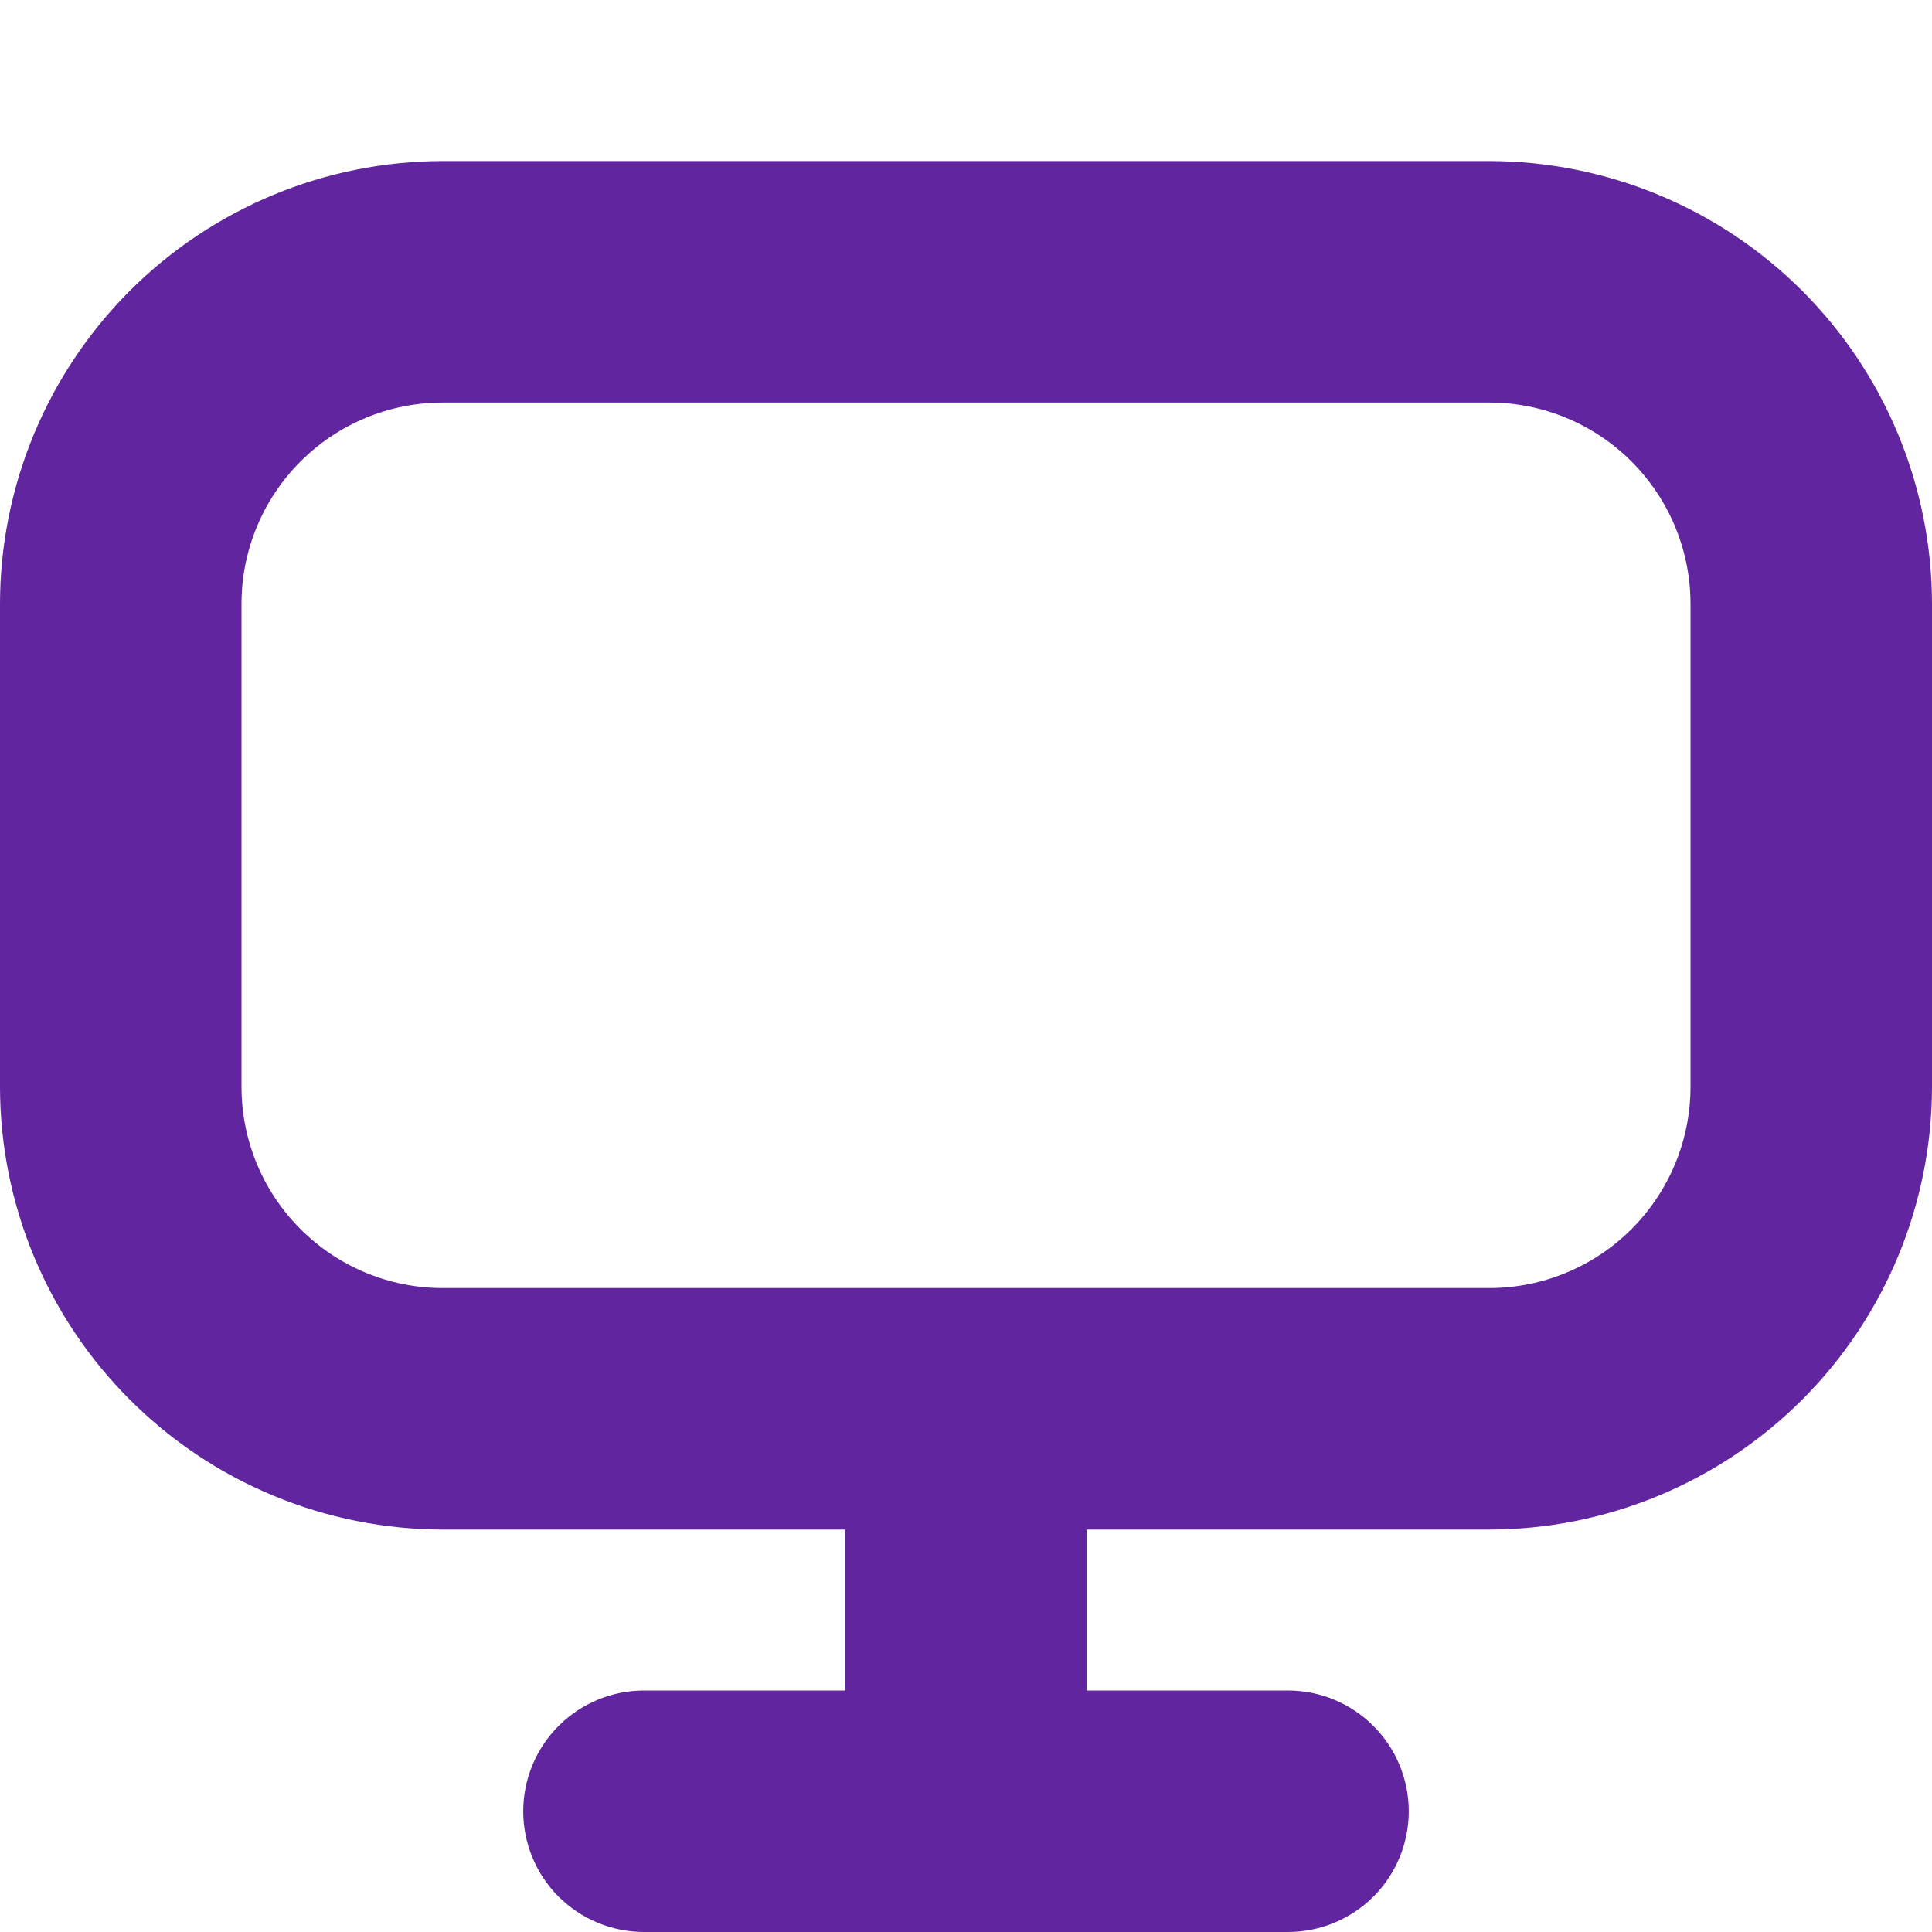 <svg width="17" height="17" viewBox="0 0 17 17" fill="none" xmlns="http://www.w3.org/2000/svg">
<g clip-path="url(#clip0_5406_7482)">
<path d="M13.104 1.417H3.896C2.863 1.418 1.873 1.829 1.142 2.559C0.412 3.29 0.001 4.28 0 5.313L0 9.563C0.001 10.596 0.412 11.586 1.142 12.316C1.873 13.047 2.863 13.457 3.896 13.459H7.438V14.875H5.667C5.385 14.875 5.115 14.987 4.915 15.187C4.716 15.386 4.604 15.656 4.604 15.938C4.604 16.22 4.716 16.49 4.915 16.689C5.115 16.888 5.385 17 5.667 17H11.333C11.615 17 11.885 16.888 12.085 16.689C12.284 16.49 12.396 16.22 12.396 15.938C12.396 15.656 12.284 15.386 12.085 15.187C11.885 14.987 11.615 14.875 11.333 14.875H9.562V13.459H13.104C14.137 13.457 15.127 13.047 15.858 12.316C16.588 11.586 16.999 10.596 17 9.563V5.313C16.999 4.28 16.588 3.29 15.858 2.559C15.127 1.829 14.137 1.418 13.104 1.417ZM14.875 9.563C14.875 10.033 14.688 10.483 14.356 10.815C14.024 11.147 13.574 11.334 13.104 11.334H3.896C3.426 11.334 2.976 11.147 2.644 10.815C2.312 10.483 2.125 10.033 2.125 9.563V5.313C2.125 4.843 2.312 4.393 2.644 4.061C2.976 3.729 3.426 3.542 3.896 3.542H13.104C13.574 3.542 14.024 3.729 14.356 4.061C14.688 4.393 14.875 4.843 14.875 5.313V9.563Z" fill="#60259F"/>
</g>
<defs>
<clipPath id="clip0_5406_7482">
<rect width="17" height="17" fill="white"/>
</clipPath>
</defs>
</svg>
